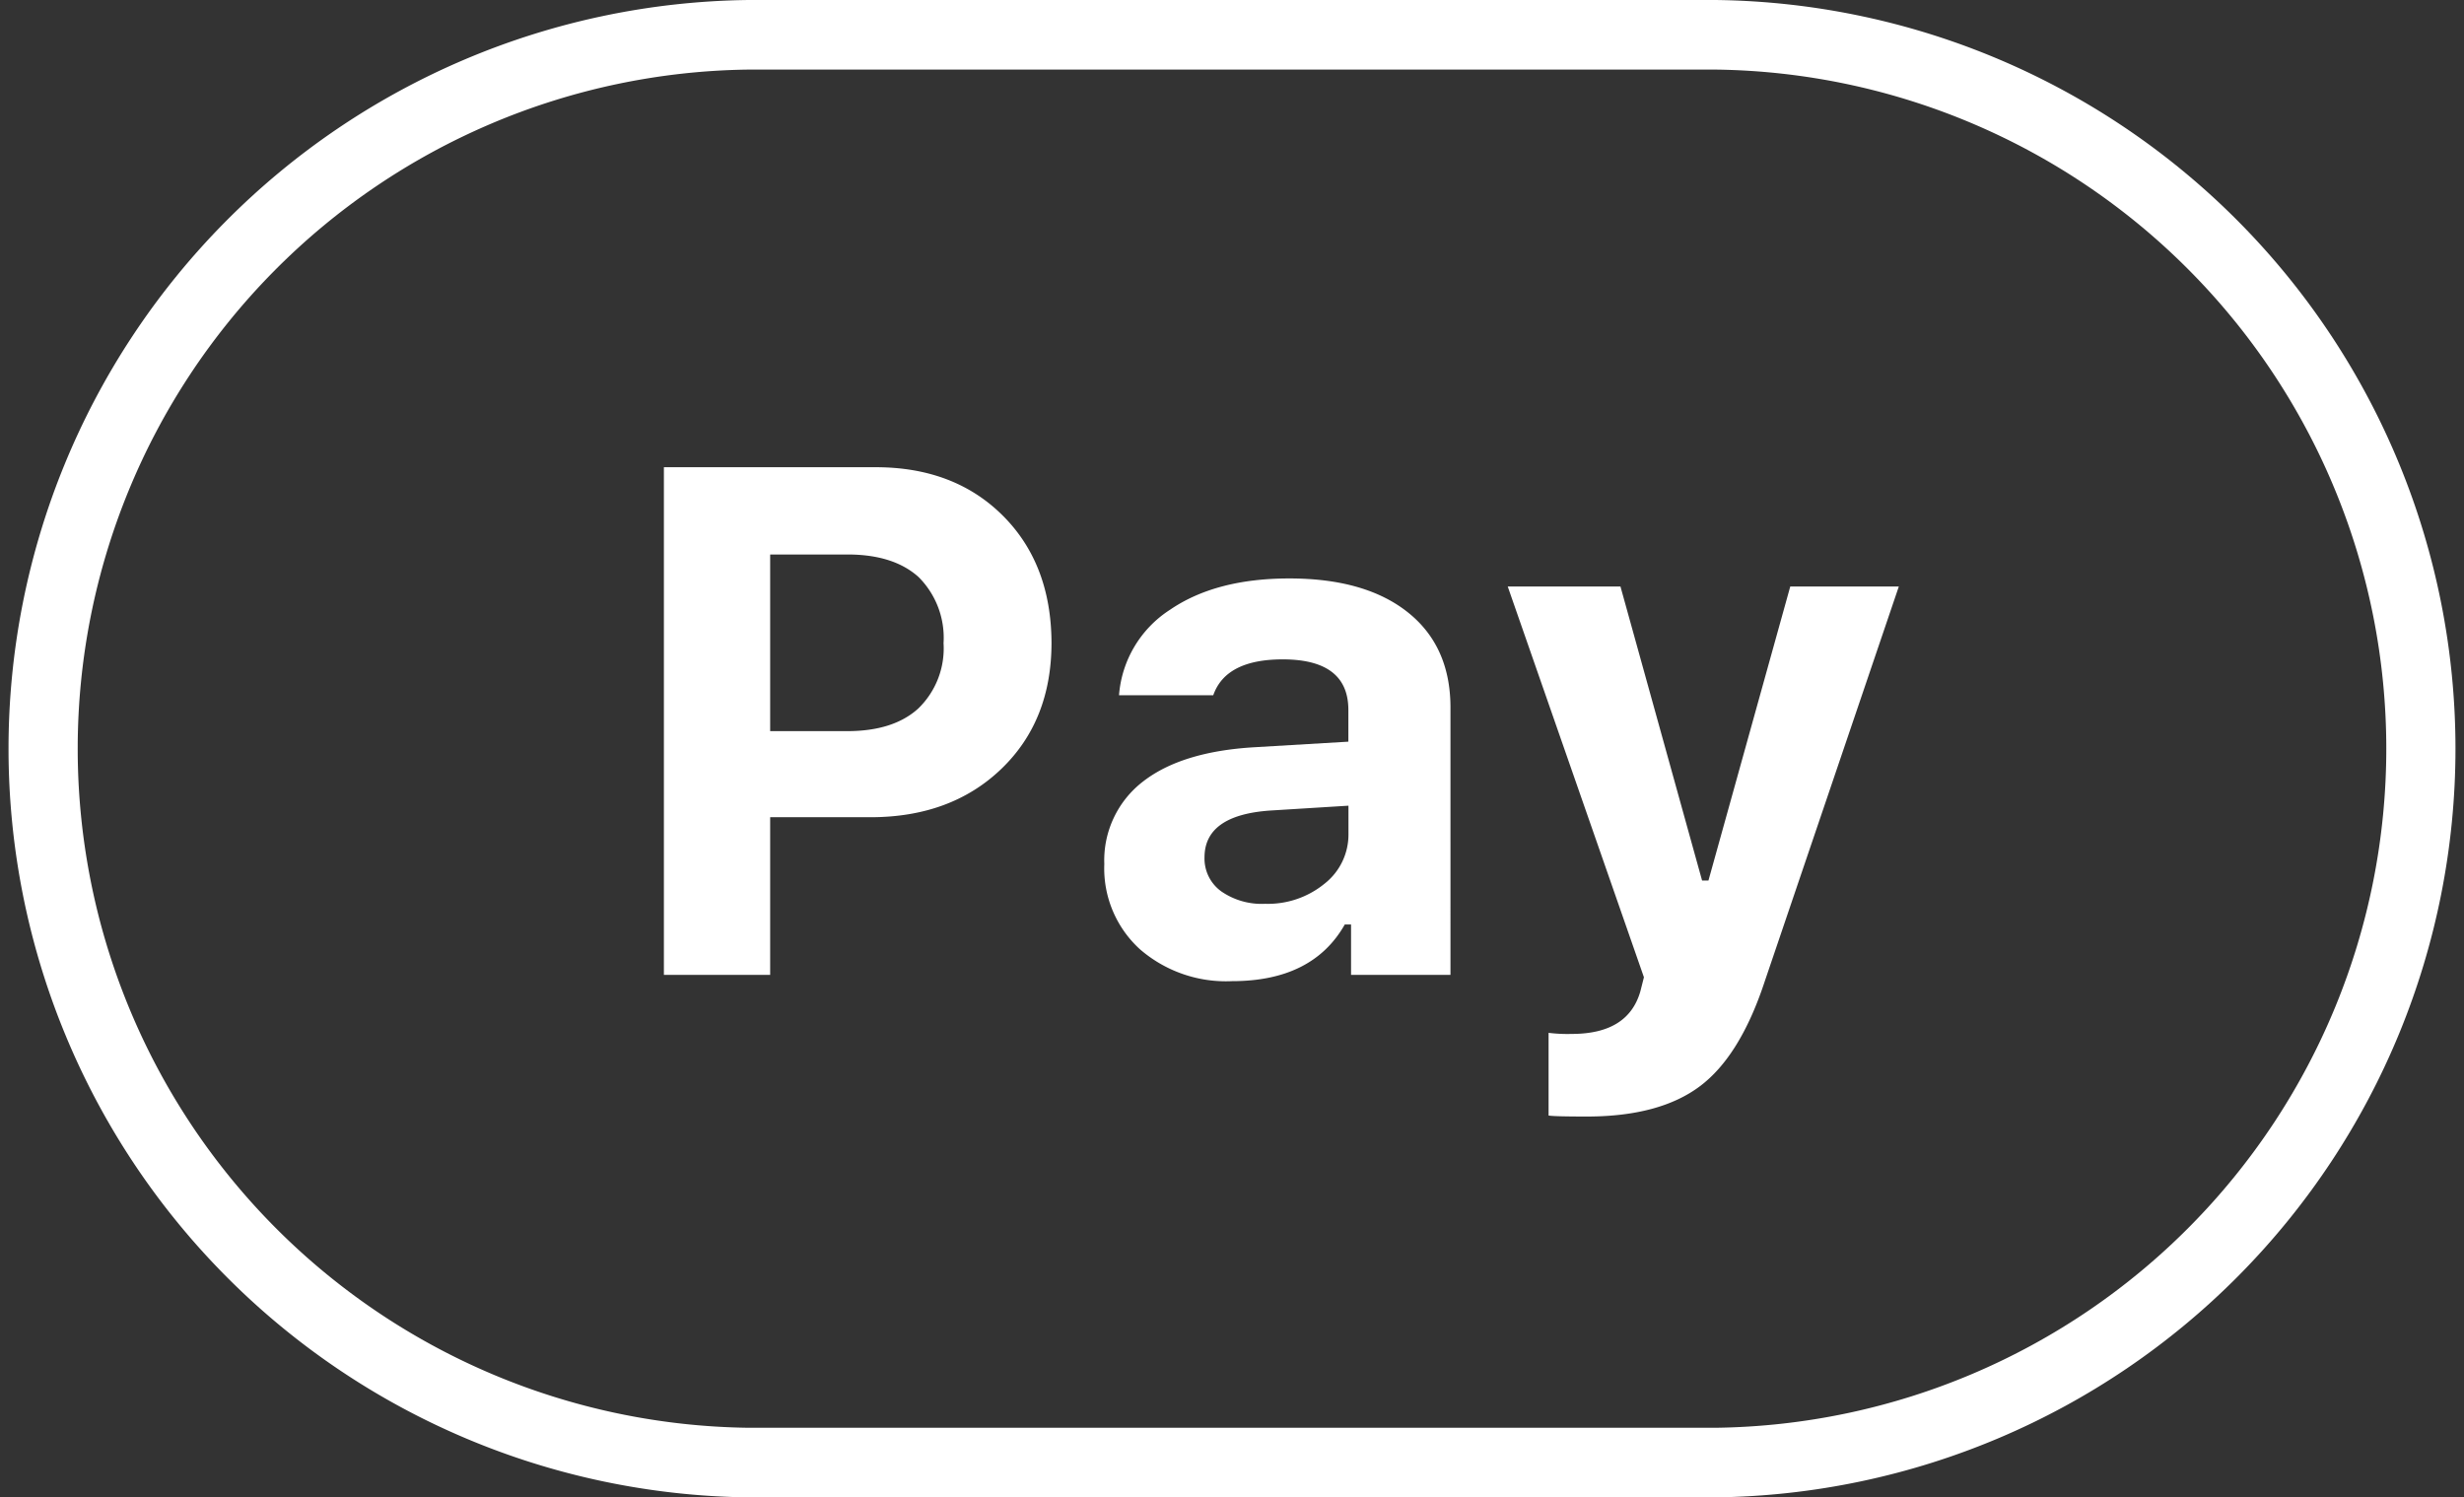 <svg xmlns="http://www.w3.org/2000/svg" viewBox="0 0 247.85 150.63"><rect x="0" y="0" width="247.85" height="150.63" fill="#333333" stroke="none"/><defs><style>.cls-1{fill:#ffffff;}</style></defs><title>Asset 1</title><g id="Layer_2" data-name="Layer 2"><g id="Layer_1-2" data-name="Layer 1"><path class="cls-1" d="M88.08,47q7.89,0,12.77,4.85t4.92,12.8q0,7.86-5.06,12.71T87.55,82.21H77.47V98.07H66.78V47ZM77.47,73.55h7.75q4.64,0,7.14-2.27a8.41,8.41,0,0,0,2.55-6.58,8.63,8.63,0,0,0-2.51-6.65q-2.52-2.27-7.15-2.27H77.47Z"/><path class="cls-1" d="M114.65,95.48a11,11,0,0,1-3.57-8.56A10,10,0,0,1,115,78.6q3.88-3,11.18-3.43l9.45-.56V71.42q0-5.08-6.59-5.09c-3.82,0-6.16,1.2-7,3.61h-9.48a11.25,11.25,0,0,1,5.13-8.6q4.61-3.15,12-3.15,7.71,0,12,3.47t4.21,9.76V98.07h-10V93h-.63q-3.23,5.7-11.33,5.7A13.21,13.21,0,0,1,114.65,95.48Zm18.58-6.58a6.28,6.28,0,0,0,2.41-5V81.05l-7.9.49c-4.38.31-6.58,1.88-6.58,4.71a4.07,4.07,0,0,0,1.7,3.43,7.14,7.14,0,0,0,4.39,1.24A9,9,0,0,0,133.23,88.9Z"/><path class="cls-1" d="M155.77,112.22V103.9a15.29,15.29,0,0,0,2.33.11q5.67,0,6.9-4.28l.36-1.42L151.66,59H163l8.21,29.58h.64L180.08,59H191L177.53,98.67q-2.47,7.53-6.51,10.58t-11.32,3.07C157.5,112.32,156.19,112.29,155.77,112.22Z"/><path class="cls-1" d="M172.54,150.63H75.31A75.32,75.32,0,0,1,75.31,0h97.23a75.32,75.32,0,0,1,0,150.63ZM75.31,7a68.32,68.32,0,0,0,0,136.63h97.23A68.32,68.32,0,0,0,172.54,7Z"/></g></g></svg>